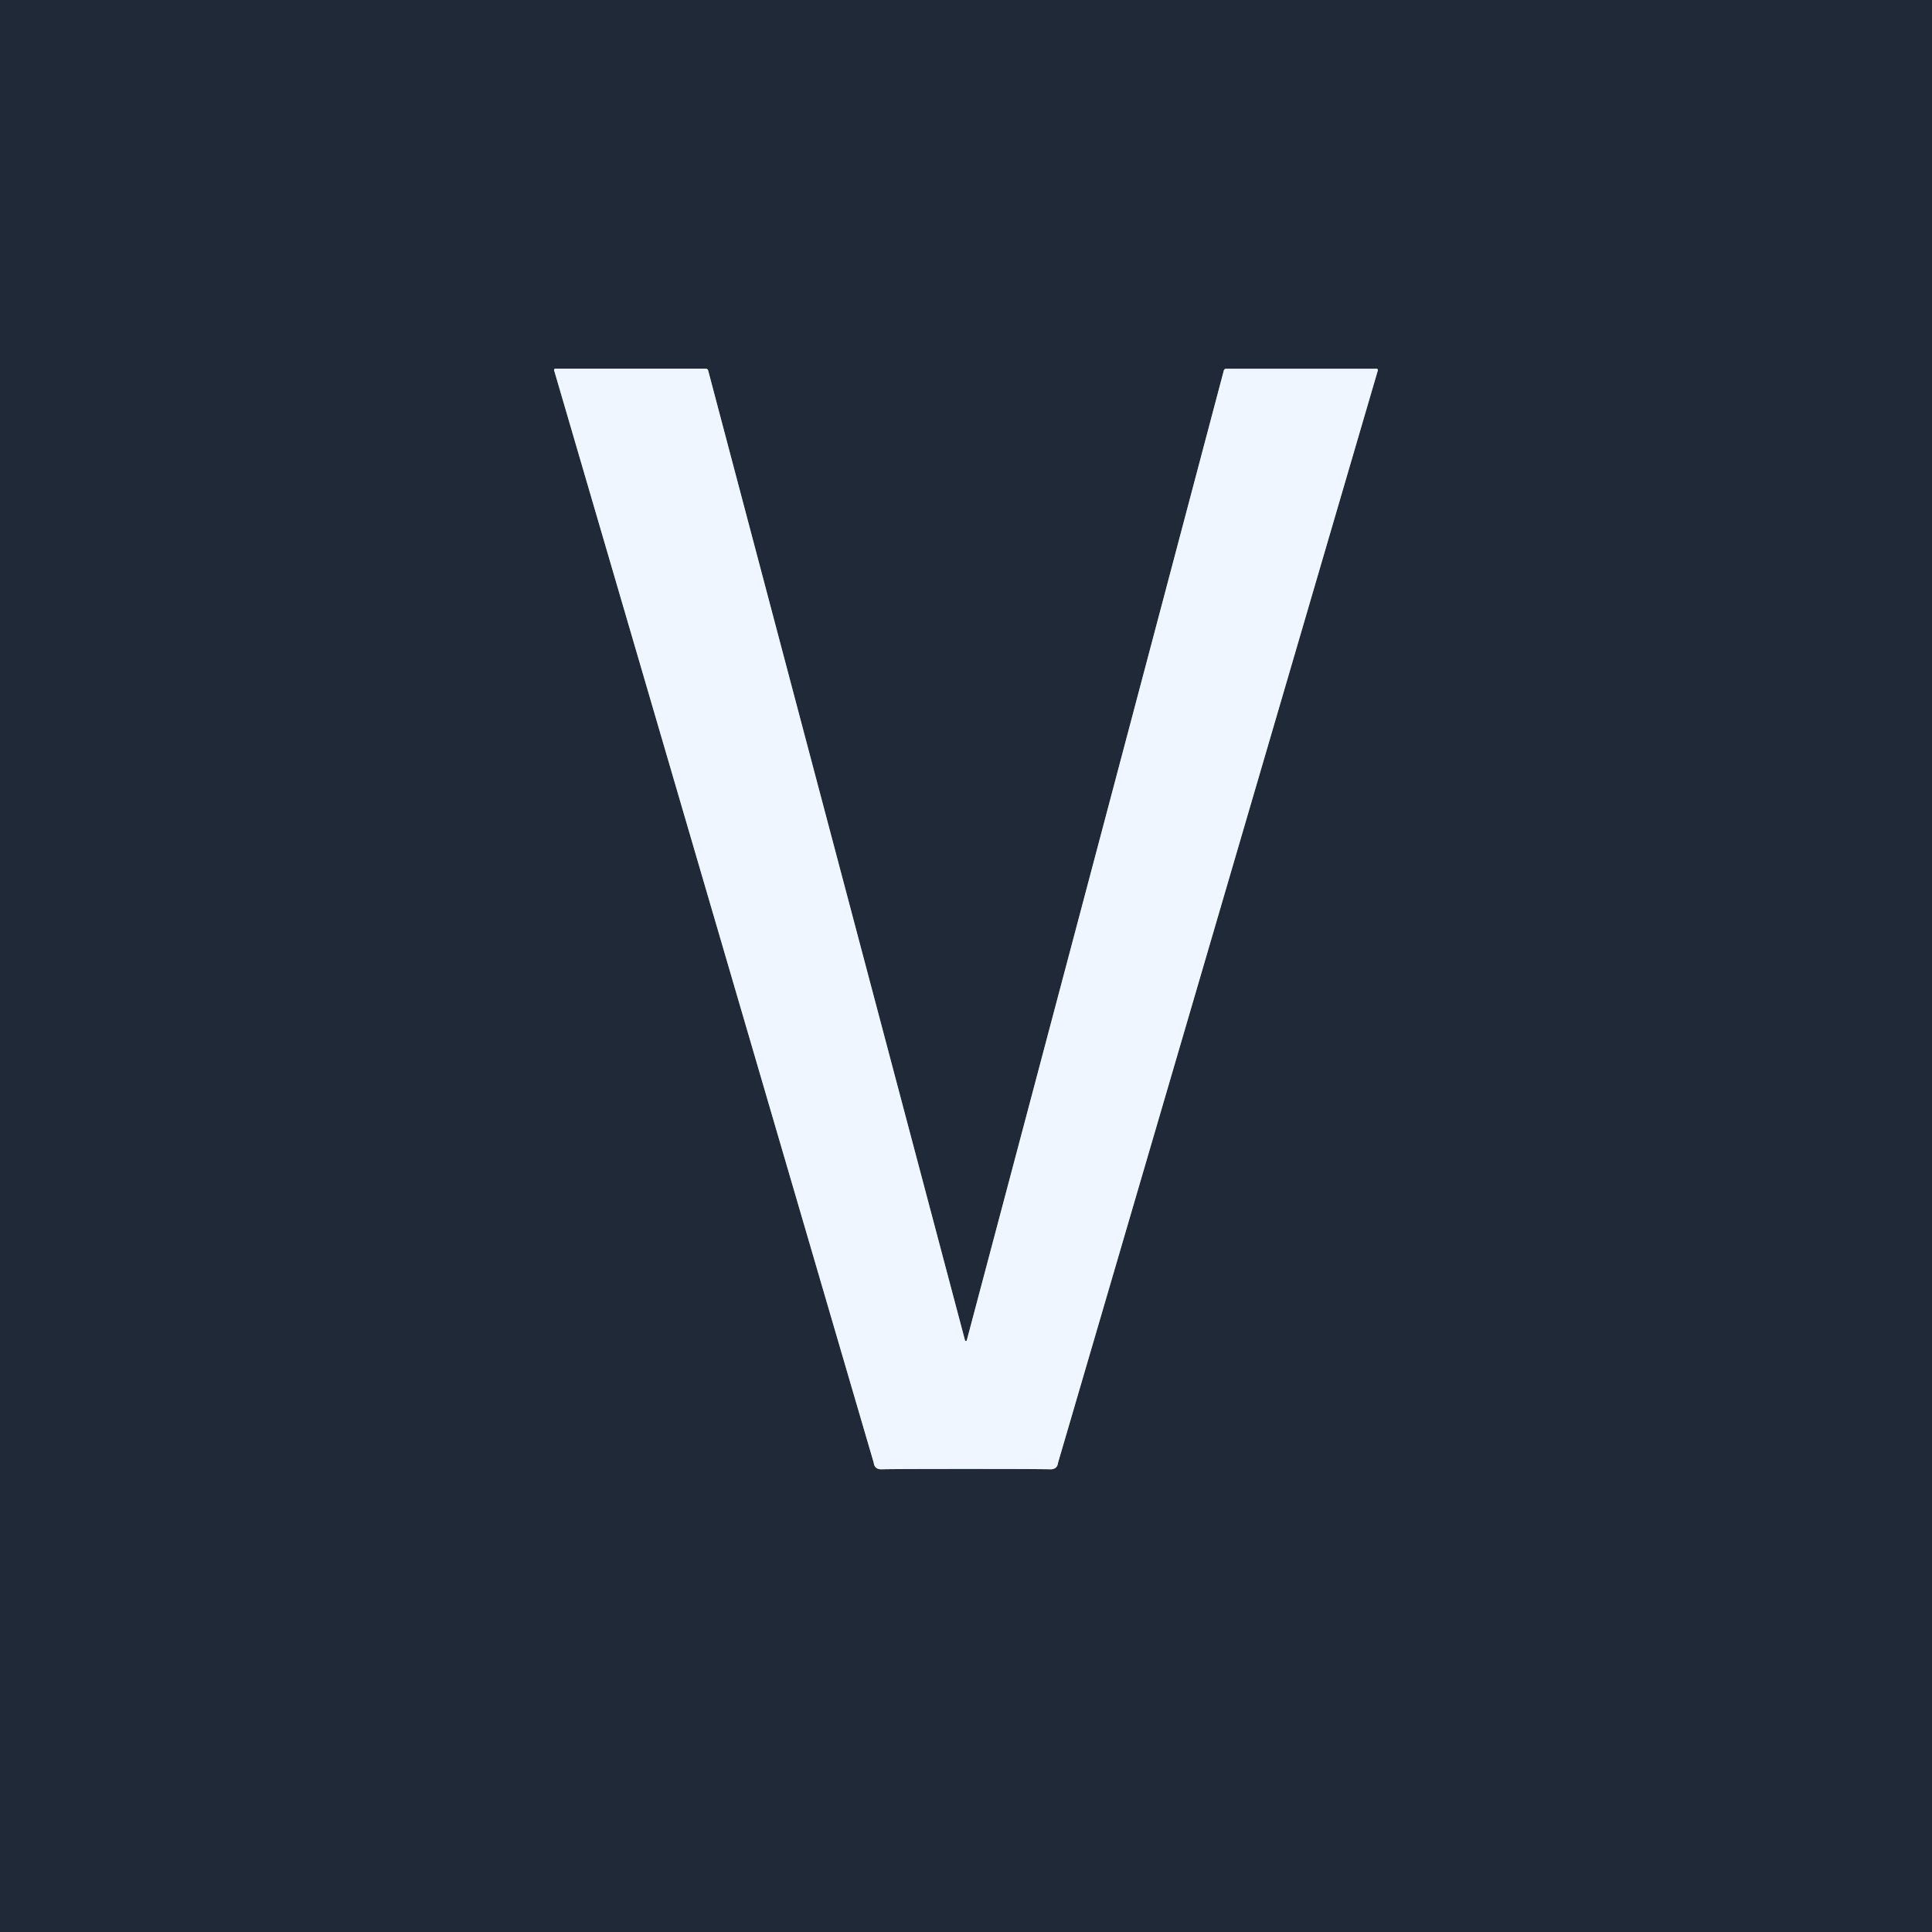 <?xml version="1.0" encoding="UTF-8" standalone="no"?>
<!DOCTYPE svg PUBLIC "-//W3C//DTD SVG 1.1//EN" "http://www.w3.org/Graphics/SVG/1.1/DTD/svg11.dtd">
<svg xmlns="http://www.w3.org/2000/svg" version="1.1" viewBox="0.00 0.00 512.00 512.00">
<rect x="0.00" y="0.00" width="512.00" height="512.00" fill="#808080" stroke="none"/>
<path stroke="#87909b" stroke-width="2.00" fill="none" stroke-linecap="butt" vector-effect="non-scaling-stroke" d="
  M 255.97 389.29
  Q 275.02 389.29 278.28 389.38
  Q 280.16 389.43 280.39 387.67
  Q 280.40 387.62 280.73 386.49
  Q 295.05 337.60 365.14 98.17
  A 0.35 0.35 0.0 0 0 364.81 97.72
  L 324.93 97.72
  A 0.63 0.62 7.1 0 0 324.32 98.19
  Q 294.22 211.96 256.19 355.26
  Q 256.16 355.37 255.97 355.37
  Q 255.78 355.37 255.75 355.26
  Q 217.75 211.95 187.67 98.18
  A 0.63 0.62 -7.1 0 0 187.06 97.71
  L 147.18 97.70
  A 0.35 0.35 0.0 0 0 146.85 98.15
  Q 216.89 337.59 231.21 386.49
  Q 231.54 387.62 231.55 387.67
  Q 231.78 389.43 233.66 389.38
  Q 236.92 389.29 255.97 389.29"
/>
<path fill="#1f2937" d="
  M 512.00 0.00
  L 512.00 512.00
  L 0.00 512.00
  L 0.00 0.00
  L 512.00 0.00
  Z
  M 255.97 389.29
  Q 275.02 389.29 278.28 389.38
  Q 280.16 389.43 280.39 387.67
  Q 280.40 387.62 280.73 386.49
  Q 295.05 337.60 365.14 98.17
  A 0.35 0.35 0.0 0 0 364.81 97.72
  L 324.93 97.72
  A 0.63 0.62 7.1 0 0 324.32 98.19
  Q 294.22 211.96 256.19 355.26
  Q 256.16 355.37 255.97 355.37
  Q 255.78 355.37 255.75 355.26
  Q 217.75 211.95 187.67 98.18
  A 0.63 0.62 -7.1 0 0 187.06 97.71
  L 147.18 97.70
  A 0.35 0.35 0.0 0 0 146.85 98.15
  Q 216.89 337.59 231.21 386.49
  Q 231.54 387.62 231.55 387.67
  Q 231.78 389.43 233.66 389.38
  Q 236.92 389.29 255.97 389.29
  Z"
/>
<path fill="#eff6ff" d="
  M 255.97 355.37
  Q 256.16 355.37 256.19 355.26
  Q 294.22 211.96 324.32 98.19
  A 0.63 0.62 7.1 0 1 324.93 97.72
  L 364.81 97.72
  A 0.35 0.35 0.0 0 1 365.14 98.17
  Q 295.05 337.60 280.73 386.49
  Q 280.40 387.62 280.39 387.67
  Q 280.16 389.43 278.28 389.38
  Q 275.02 389.29 255.97 389.29
  Q 236.92 389.29 233.66 389.38
  Q 231.78 389.43 231.55 387.67
  Q 231.54 387.62 231.21 386.49
  Q 216.89 337.59 146.85 98.15
  A 0.35 0.35 0.0 0 1 147.18 97.70
  L 187.06 97.71
  A 0.63 0.62 -7.1 0 1 187.67 98.18
  Q 217.75 211.95 255.75 355.26
  Q 255.78 355.37 255.97 355.37
  Z"
/>
</svg>
